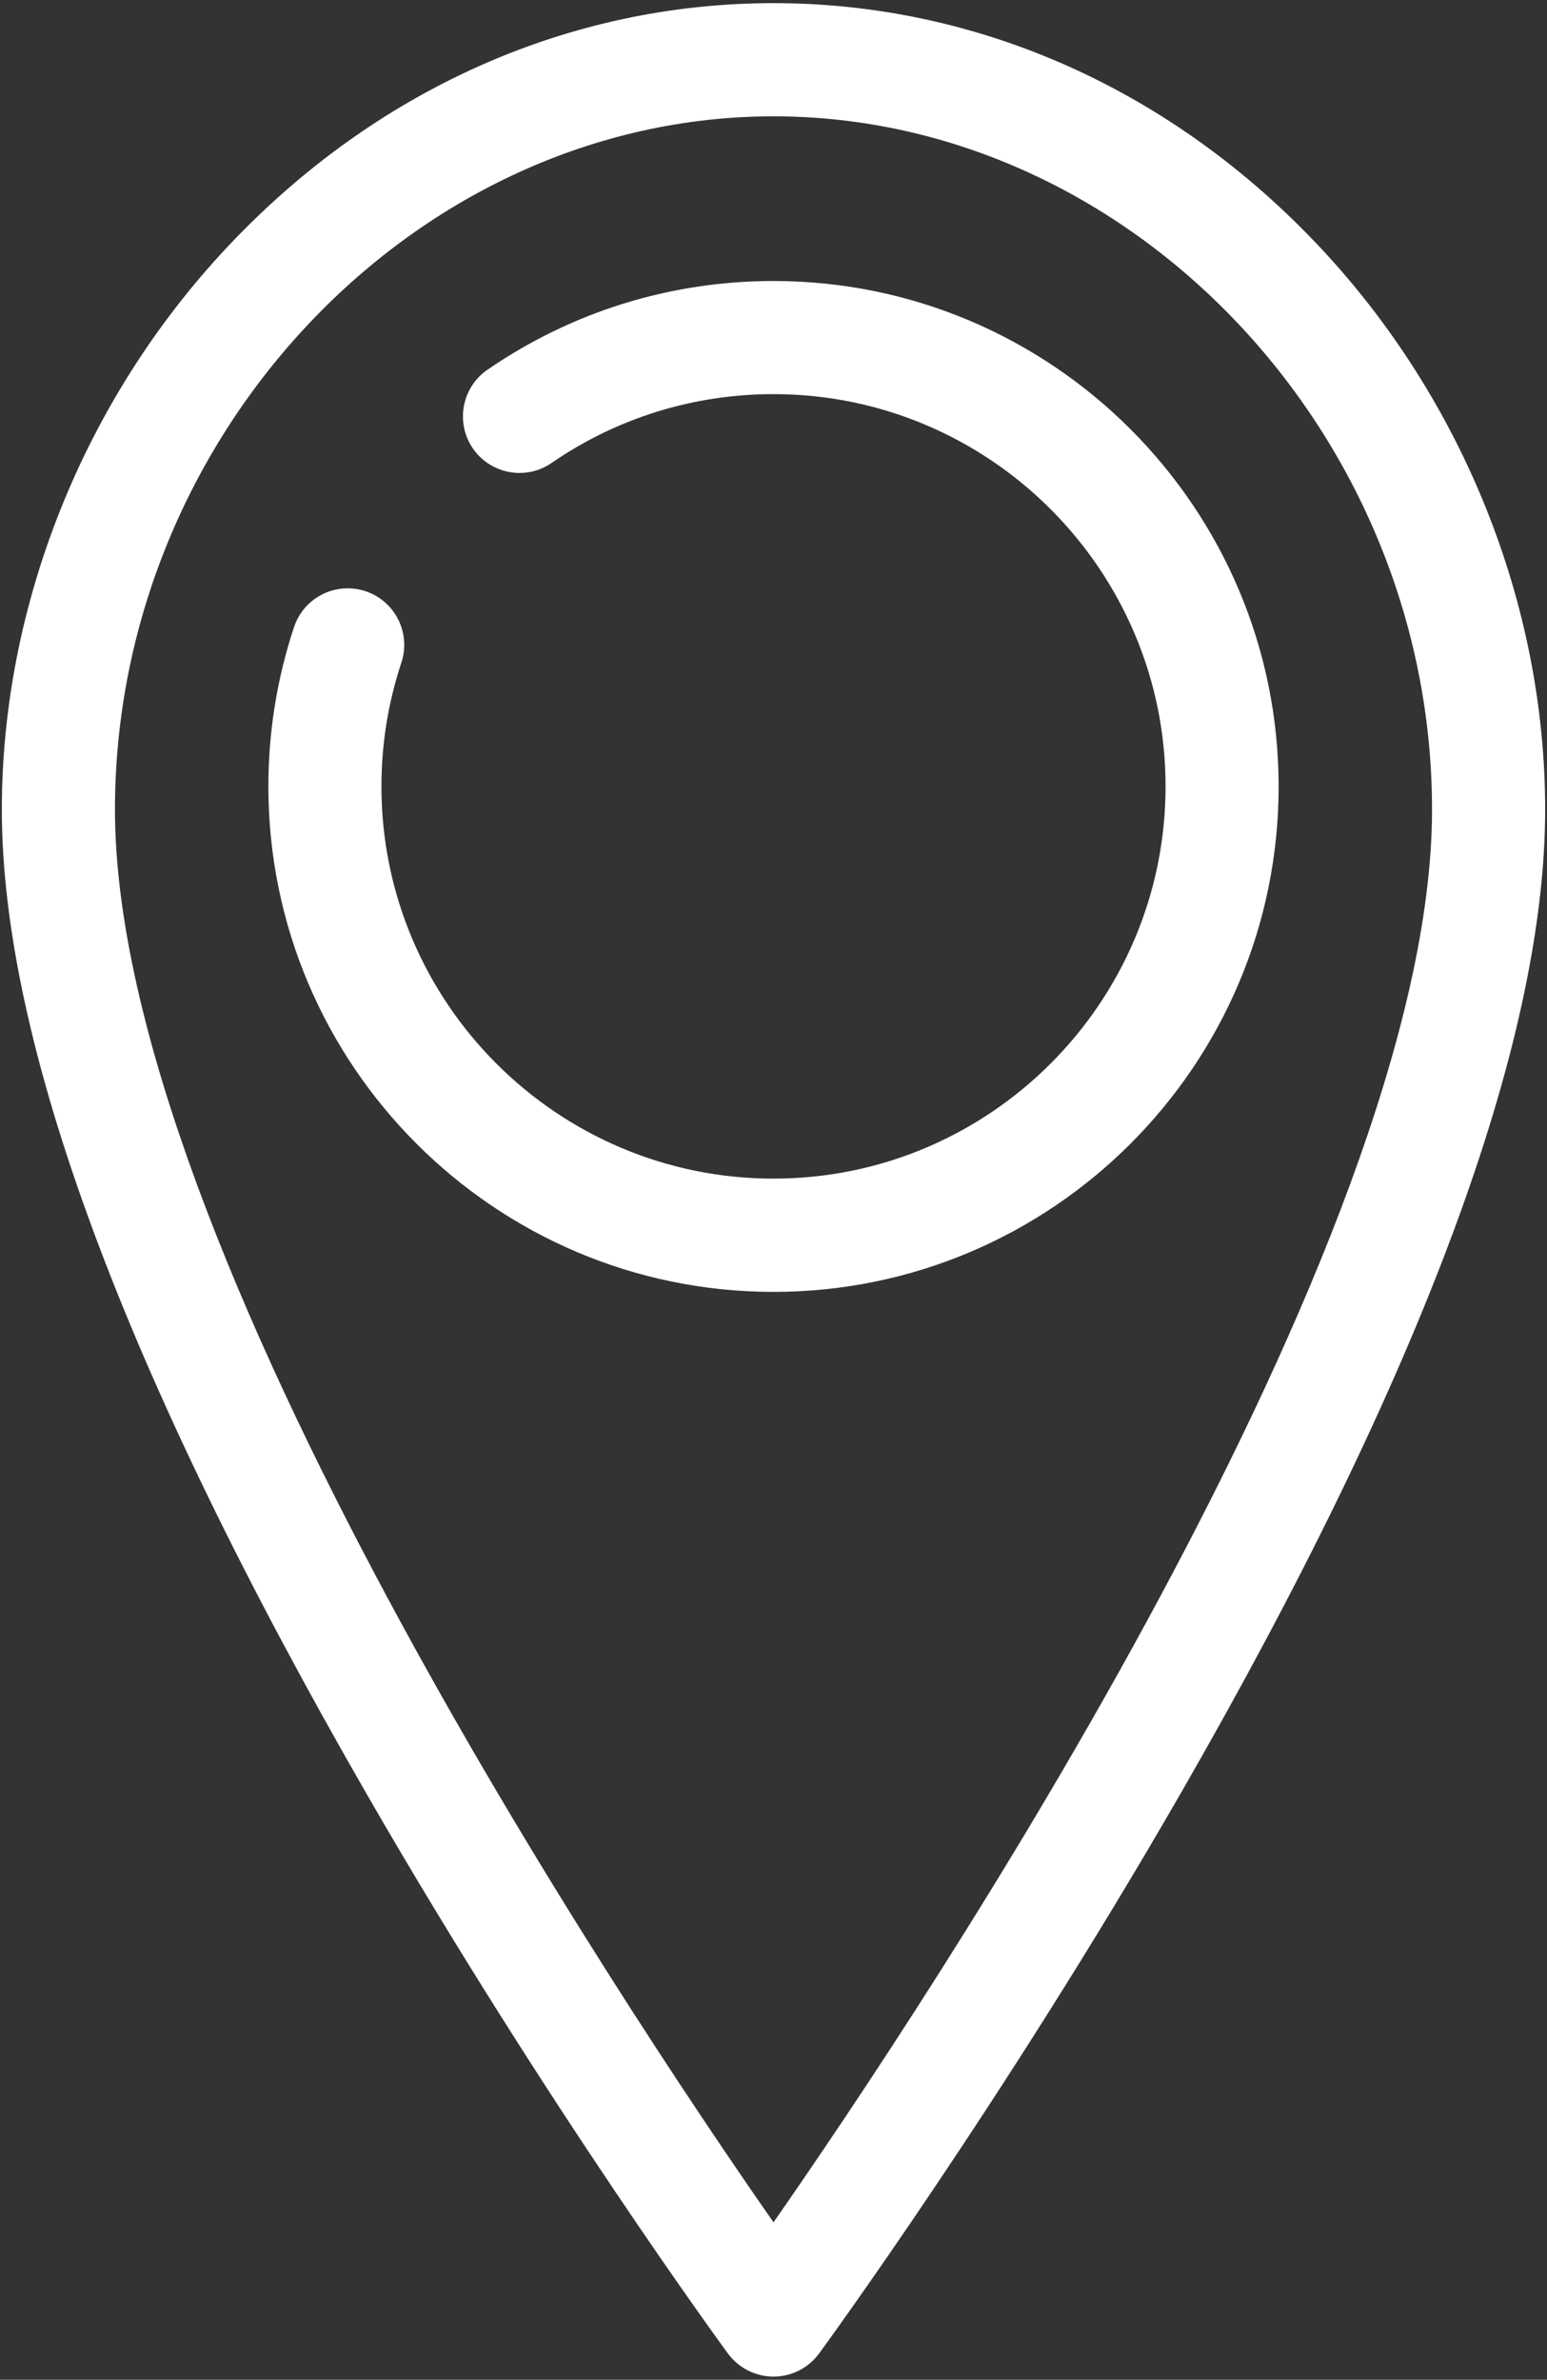 <?xml version="1.0" encoding="UTF-8"?>
<svg id="Ebene_1" xmlns="http://www.w3.org/2000/svg" viewBox="0 0 227 349">
  <rect x="0" y="0" width="227" height="349" fill="#333333" stroke="none"/>
  <defs>
    <style>
      .cls-1 {
        fill: #fff;
      }
    </style>
  </defs>
  <path class="cls-1" d="M113.5,348.54c-2.63,0-5.13-1.27-6.69-3.39-.26-.36-26.73-36.45-52.97-81.99C18.29,201.46.27,152.86.27,118.73c0-30.01,12.02-60.04,32.98-82.39C54.94,13.2,83.44.46,113.5.46s58.56,12.74,80.25,35.87c20.96,22.35,32.98,52.38,32.98,82.39,0,34.14-18.03,82.73-53.57,144.44-26.15,45.39-52.72,81.65-52.98,82-1.55,2.11-4.05,3.38-6.68,3.38ZM113.5,17.06c-52.38,0-96.63,46.56-96.63,101.67,0,63.86,74.47,175.4,96.63,207.18,22.17-31.78,96.63-143.33,96.63-207.18,0-55.11-44.25-101.67-96.63-101.67ZM113.5,189.46c-40.87,0-74.12-33.25-74.12-74.12,0-7.99,1.27-15.85,3.76-23.37,1.13-3.4,4.29-5.69,7.88-5.69.89,0,1.77.14,2.61.42,4.35,1.44,6.71,6.15,5.26,10.49-1.93,5.83-2.92,11.93-2.92,18.14,0,31.72,25.81,57.52,57.53,57.52s57.53-25.81,57.53-57.52-25.81-57.53-57.53-57.53c-11.71,0-22.97,3.49-32.57,10.1-1.39.96-3.01,1.46-4.7,1.46-2.73,0-5.29-1.34-6.84-3.59-2.59-3.77-1.64-8.95,2.13-11.54,12.38-8.52,26.9-13.02,41.98-13.02,40.87,0,74.12,33.25,74.12,74.13s-33.25,74.12-74.12,74.12Z"/>
  <path class="cls-1" d="M183.63,115.33c0-38.67-31.46-70.13-70.13-70.13-14.27,0-28,4.26-39.71,12.32-1.96,1.35-2.45,4.02-1.1,5.98,1.35,1.96,4.02,2.45,5.98,1.1,10.27-7.07,22.32-10.8,34.83-10.8,33.93,0,61.53,27.6,61.53,61.53s-27.6,61.53-61.53,61.53-61.53-27.6-61.53-61.53c0-6.64,1.05-13.16,3.12-19.4.75-2.25-.47-4.69-2.73-5.44-2.25-.75-4.69.47-5.44,2.73-2.36,7.11-3.56,14.55-3.56,22.11,0,38.67,31.46,70.12,70.12,70.12s70.13-31.46,70.13-70.12M214.13,118.73c0,68.42-82.55,188.64-100.63,214.14C95.42,307.36,12.87,187.15,12.87,118.73,12.87,61.45,58.95,13.06,113.5,13.06s100.63,48.39,100.63,105.66M222.73,118.73c0-29.01-11.63-58.04-31.9-79.66C169.9,16.75,142.44,4.46,113.5,4.46s-56.4,12.29-77.33,34.61C15.89,60.68,4.27,89.72,4.27,118.73c0,33.43,17.85,81.35,53.04,142.44,26.05,45.22,52.46,81.26,52.73,81.62.81,1.1,2.1,1.75,3.46,1.75s2.65-.65,3.46-1.75c.26-.36,26.68-36.4,52.73-81.62,35.19-61.09,53.04-109.01,53.04-142.44"/>
</svg>